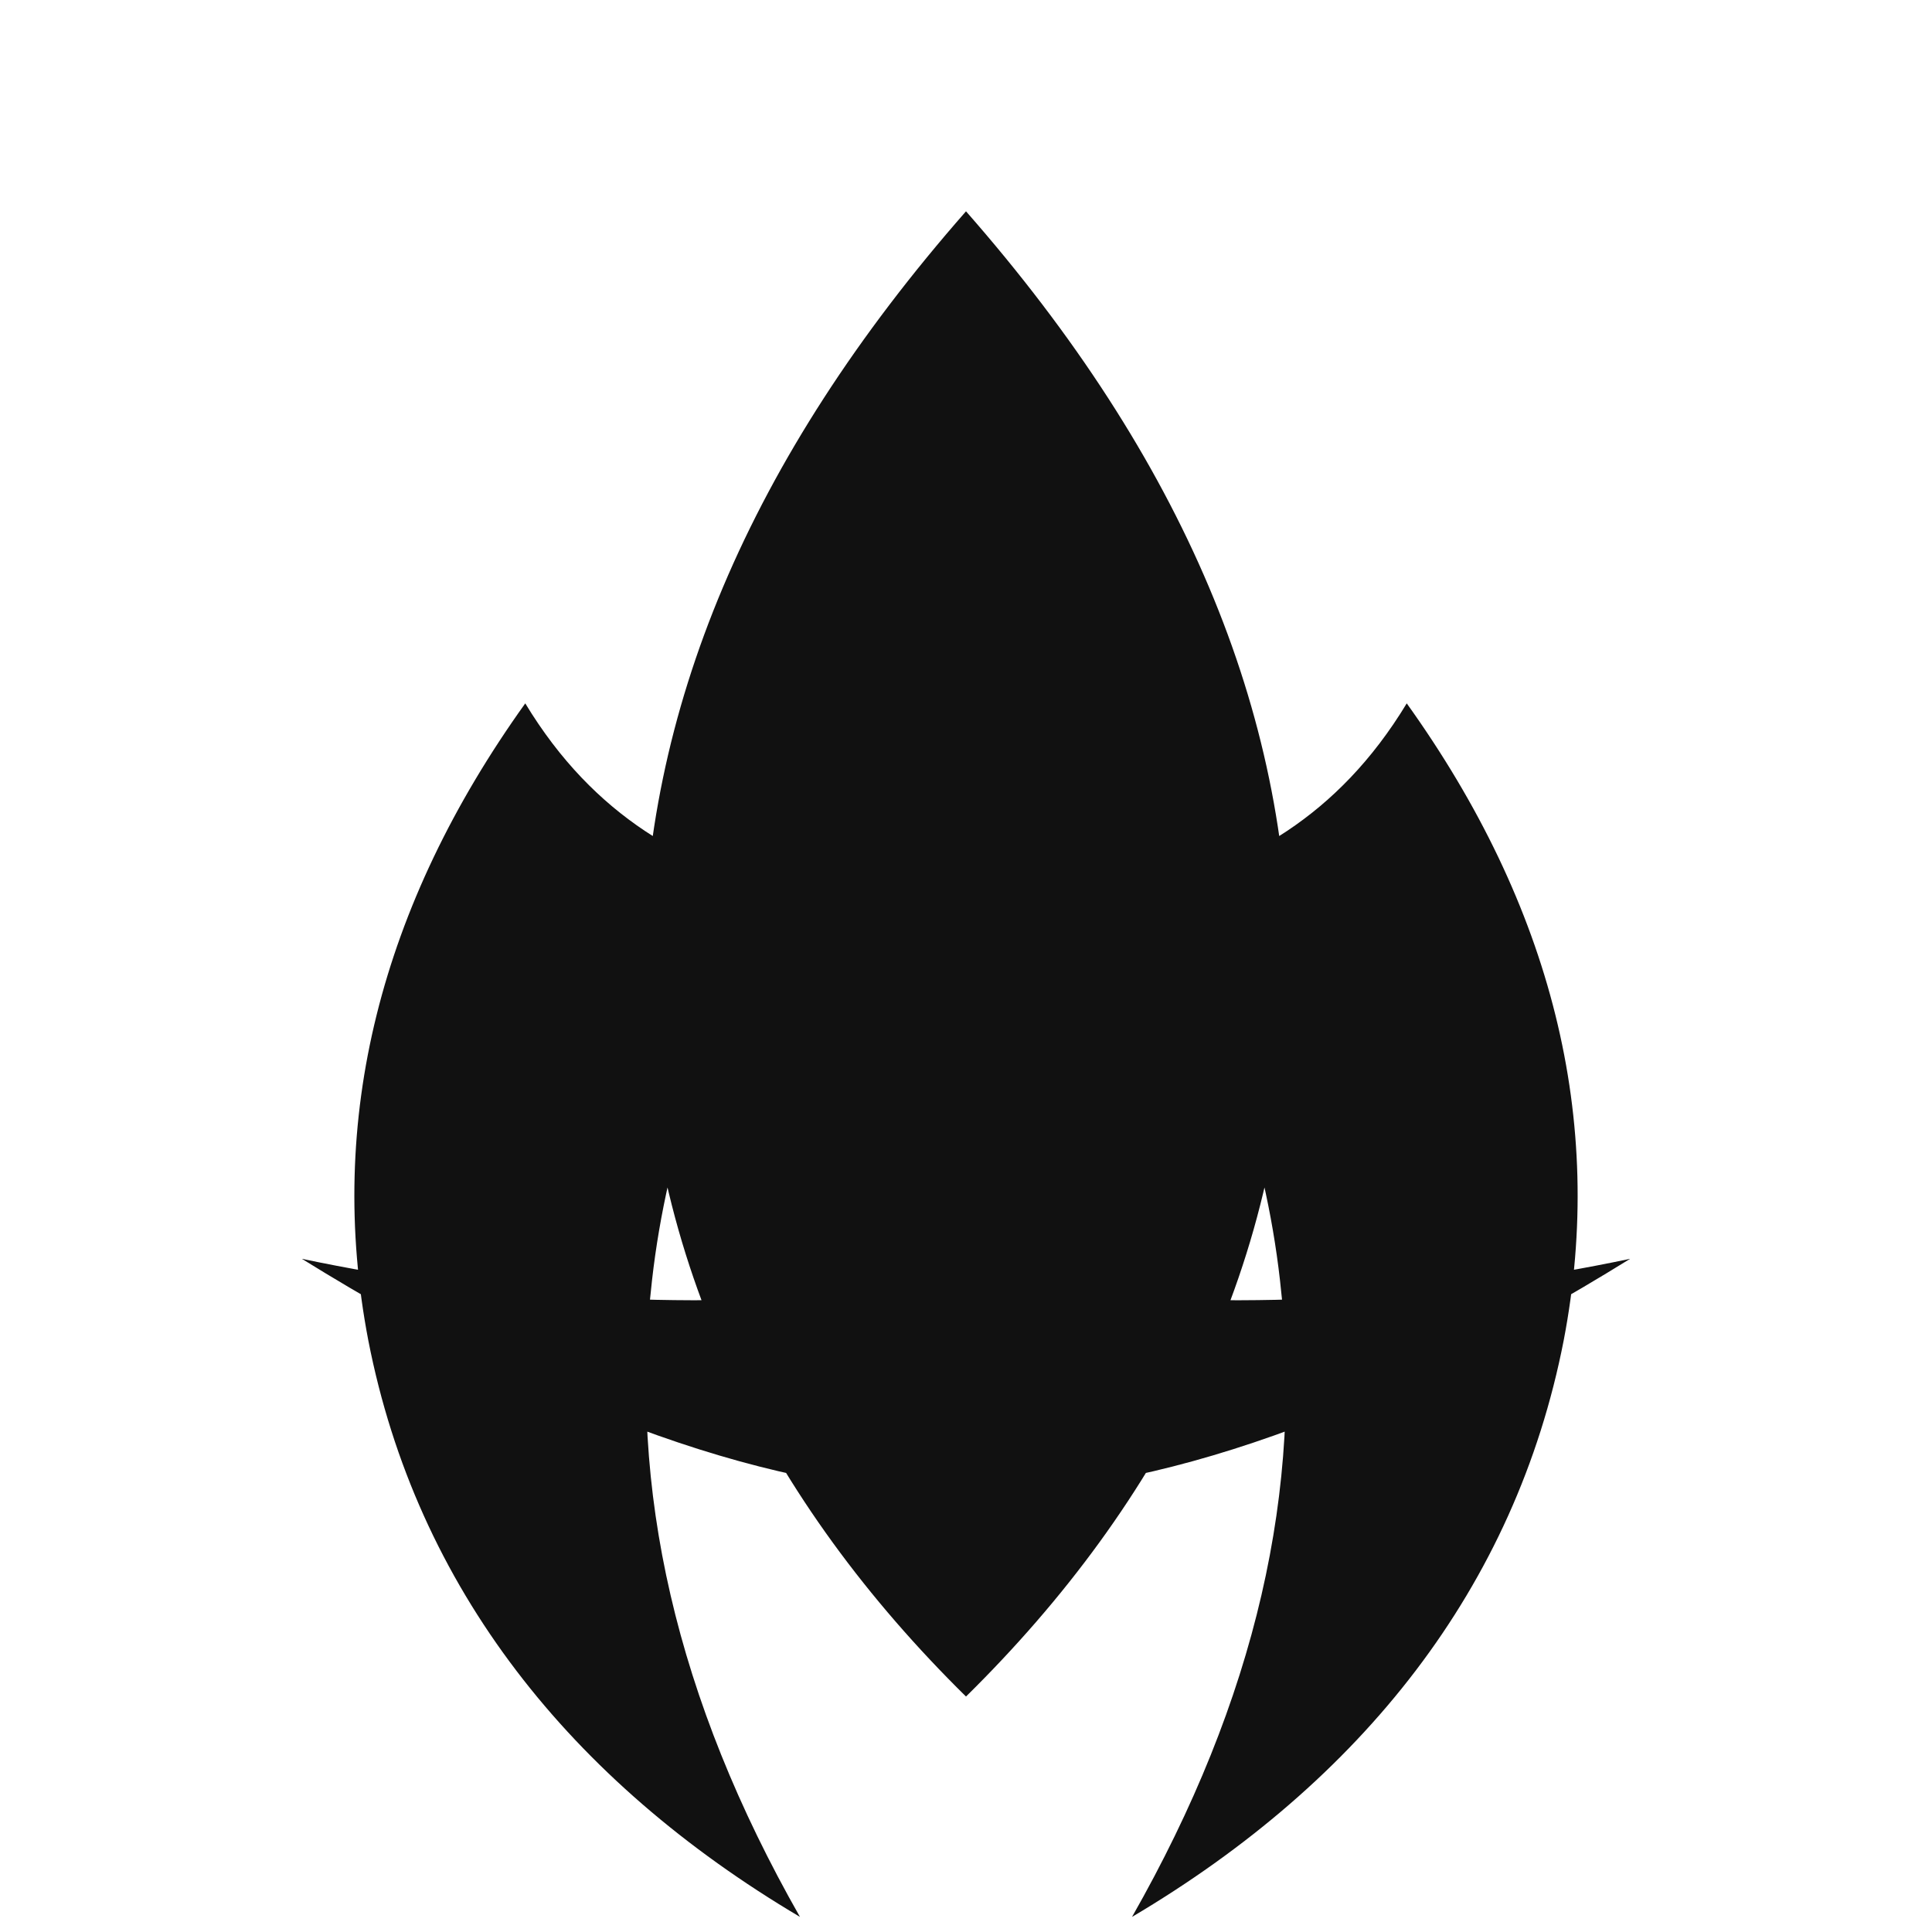 <svg xmlns="http://www.w3.org/2000/svg" viewBox="0 0 64 64" role="img" aria-label="Lotus Abroad">
  <path
    fill="#111111"
    d="M32 7c-7.2 8.2-10.7 16.6-10.7 25.2 0 9.6 4.2 17.6 10.7 24 6.5-6.4 10.7-14.4 10.7-24C42.7 23.6 39.2 15.2 32 7Zm-14.6 16.3c-4.8 6.7-6.6 13.8-5.2 21.1 1.6 8.2 6.7 14.6 14.3 19.1-4.1-7.2-5.7-14.2-4.9-21.1.5-4.4 2-8.7 4.4-12.9-3.2-.8-6.3-2.4-8.6-6.2Zm29.2 0c-2.3 3.8-5.4 5.4-8.6 6.2 2.4 4.2 3.9 8.5 4.4 12.9.8 6.9-.8 13.9-4.9 21.1 7.6-4.5 12.7-10.9 14.3-19.1 1.4-7.3-.4-14.4-5.2-21.1ZM10 41.7c8.4 5.2 15.7 7.8 22 7.8s13.6-2.6 22-7.8c-6.2 1.3-12.5 1.7-18.9 1.1-1-.1-2.1-.1-3.1-.1s-2.1 0-3.1.1c-6.4.6-12.7.2-18.9-1.1Z"
  />
</svg>

